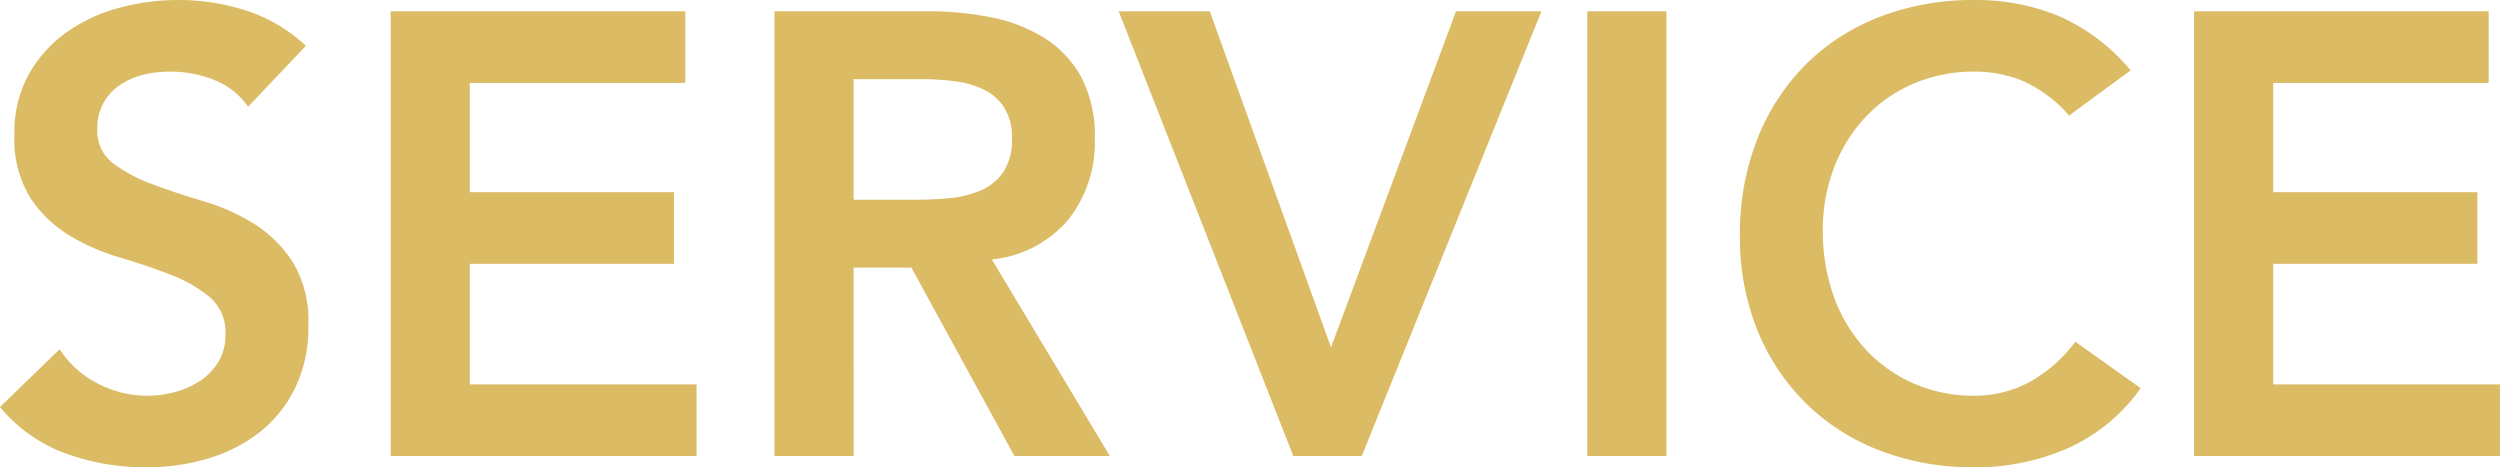 <svg xmlns="http://www.w3.org/2000/svg" width="79.6" height="14.879" viewBox="0 0 79.6 14.879">
  <path id="パス_58706" data-name="パス 58706" d="M-32.04-11.12a2.325,2.325,0,0,0-1.07-.85,3.737,3.737,0,0,0-1.41-.27,3.575,3.575,0,0,0-.85.1,2.308,2.308,0,0,0-.74.32,1.672,1.672,0,0,0-.53.57,1.645,1.645,0,0,0-.2.83,1.3,1.3,0,0,0,.5,1.1,4.916,4.916,0,0,0,1.24.66q.74.28,1.62.54a6.587,6.587,0,0,1,1.62.72,4.006,4.006,0,0,1,1.24,1.22,3.625,3.625,0,0,1,.5,2.02,4.442,4.442,0,0,1-.42,1.99A4.055,4.055,0,0,1-31.67-.76a4.886,4.886,0,0,1-1.65.84A6.9,6.9,0,0,1-35.3.36a7.43,7.43,0,0,1-2.54-.44,4.894,4.894,0,0,1-2.1-1.48l1.9-1.84a3.178,3.178,0,0,0,1.21,1.09,3.4,3.4,0,0,0,1.59.39,3.332,3.332,0,0,0,.88-.12,2.722,2.722,0,0,0,.8-.36,1.878,1.878,0,0,0,.58-.61,1.631,1.631,0,0,0,.22-.85,1.48,1.48,0,0,0-.5-1.2,4.417,4.417,0,0,0-1.24-.71q-.74-.29-1.62-.55a6.822,6.822,0,0,1-1.62-.71,3.94,3.94,0,0,1-1.24-1.2,3.575,3.575,0,0,1-.5-2.01,3.815,3.815,0,0,1,.45-1.9,4.116,4.116,0,0,1,1.18-1.33,5.151,5.151,0,0,1,1.67-.79,7.169,7.169,0,0,1,1.92-.26,7,7,0,0,1,2.17.34,5.03,5.03,0,0,1,1.89,1.12Zm4.54-3.04h9.38v2.28h-6.86V-8.4h6.5v2.28h-6.5v3.84h7.22V0H-27.5Zm12.22,0h4.92a10.023,10.023,0,0,1,1.97.19,5.044,5.044,0,0,1,1.69.65,3.4,3.4,0,0,1,1.18,1.24,3.993,3.993,0,0,1,.44,1.98,3.943,3.943,0,0,1-.85,2.58A3.646,3.646,0,0,1-8.36-6.26L-4.6,0H-7.64l-3.28-6h-1.84V0h-2.52Zm4.48,6q.54,0,1.08-.05a3.317,3.317,0,0,0,.99-.24A1.69,1.69,0,0,0-8-9.03a1.843,1.843,0,0,0,.28-1.09,1.739,1.739,0,0,0-.26-1,1.616,1.616,0,0,0-.68-.57,3.13,3.13,0,0,0-.93-.25,8.474,8.474,0,0,0-.99-.06h-2.18v3.84Zm6.48-6h2.9L2.44-3.46l3.98-10.7H9.14L3.42,0H1.24Zm14.92,0h2.52V0H10.6Zm15.34,3.32a4.22,4.22,0,0,0-1.51-1.12,4.077,4.077,0,0,0-1.47-.28,4.907,4.907,0,0,0-1.99.39,4.553,4.553,0,0,0-1.53,1.08,4.905,4.905,0,0,0-.99,1.61,5.522,5.522,0,0,0-.35,1.98,6.088,6.088,0,0,0,.35,2.1,4.933,4.933,0,0,0,.99,1.66,4.607,4.607,0,0,0,1.53,1.1,4.8,4.8,0,0,0,1.99.4,3.656,3.656,0,0,0,1.67-.41,4.558,4.558,0,0,0,1.51-1.31l2.08,1.48A5.666,5.666,0,0,1,25.88-.24a7.293,7.293,0,0,1-2.94.6,8.276,8.276,0,0,1-3.01-.53,6.868,6.868,0,0,1-2.36-1.5A6.892,6.892,0,0,1,16.02-4a7.861,7.861,0,0,1-.56-3.02,8.2,8.2,0,0,1,.56-3.09,6.933,6.933,0,0,1,1.55-2.37,6.794,6.794,0,0,1,2.36-1.51,8.276,8.276,0,0,1,3.01-.53,6.9,6.9,0,0,1,2.67.51,6.224,6.224,0,0,1,2.29,1.73Zm3.98-3.32H39.3v2.28H32.44V-8.4h6.5v2.28h-6.5v3.84h7.22V0H29.92Z" transform="translate(39.939 14.52)" fill="#dbbb64"/>
</svg>
